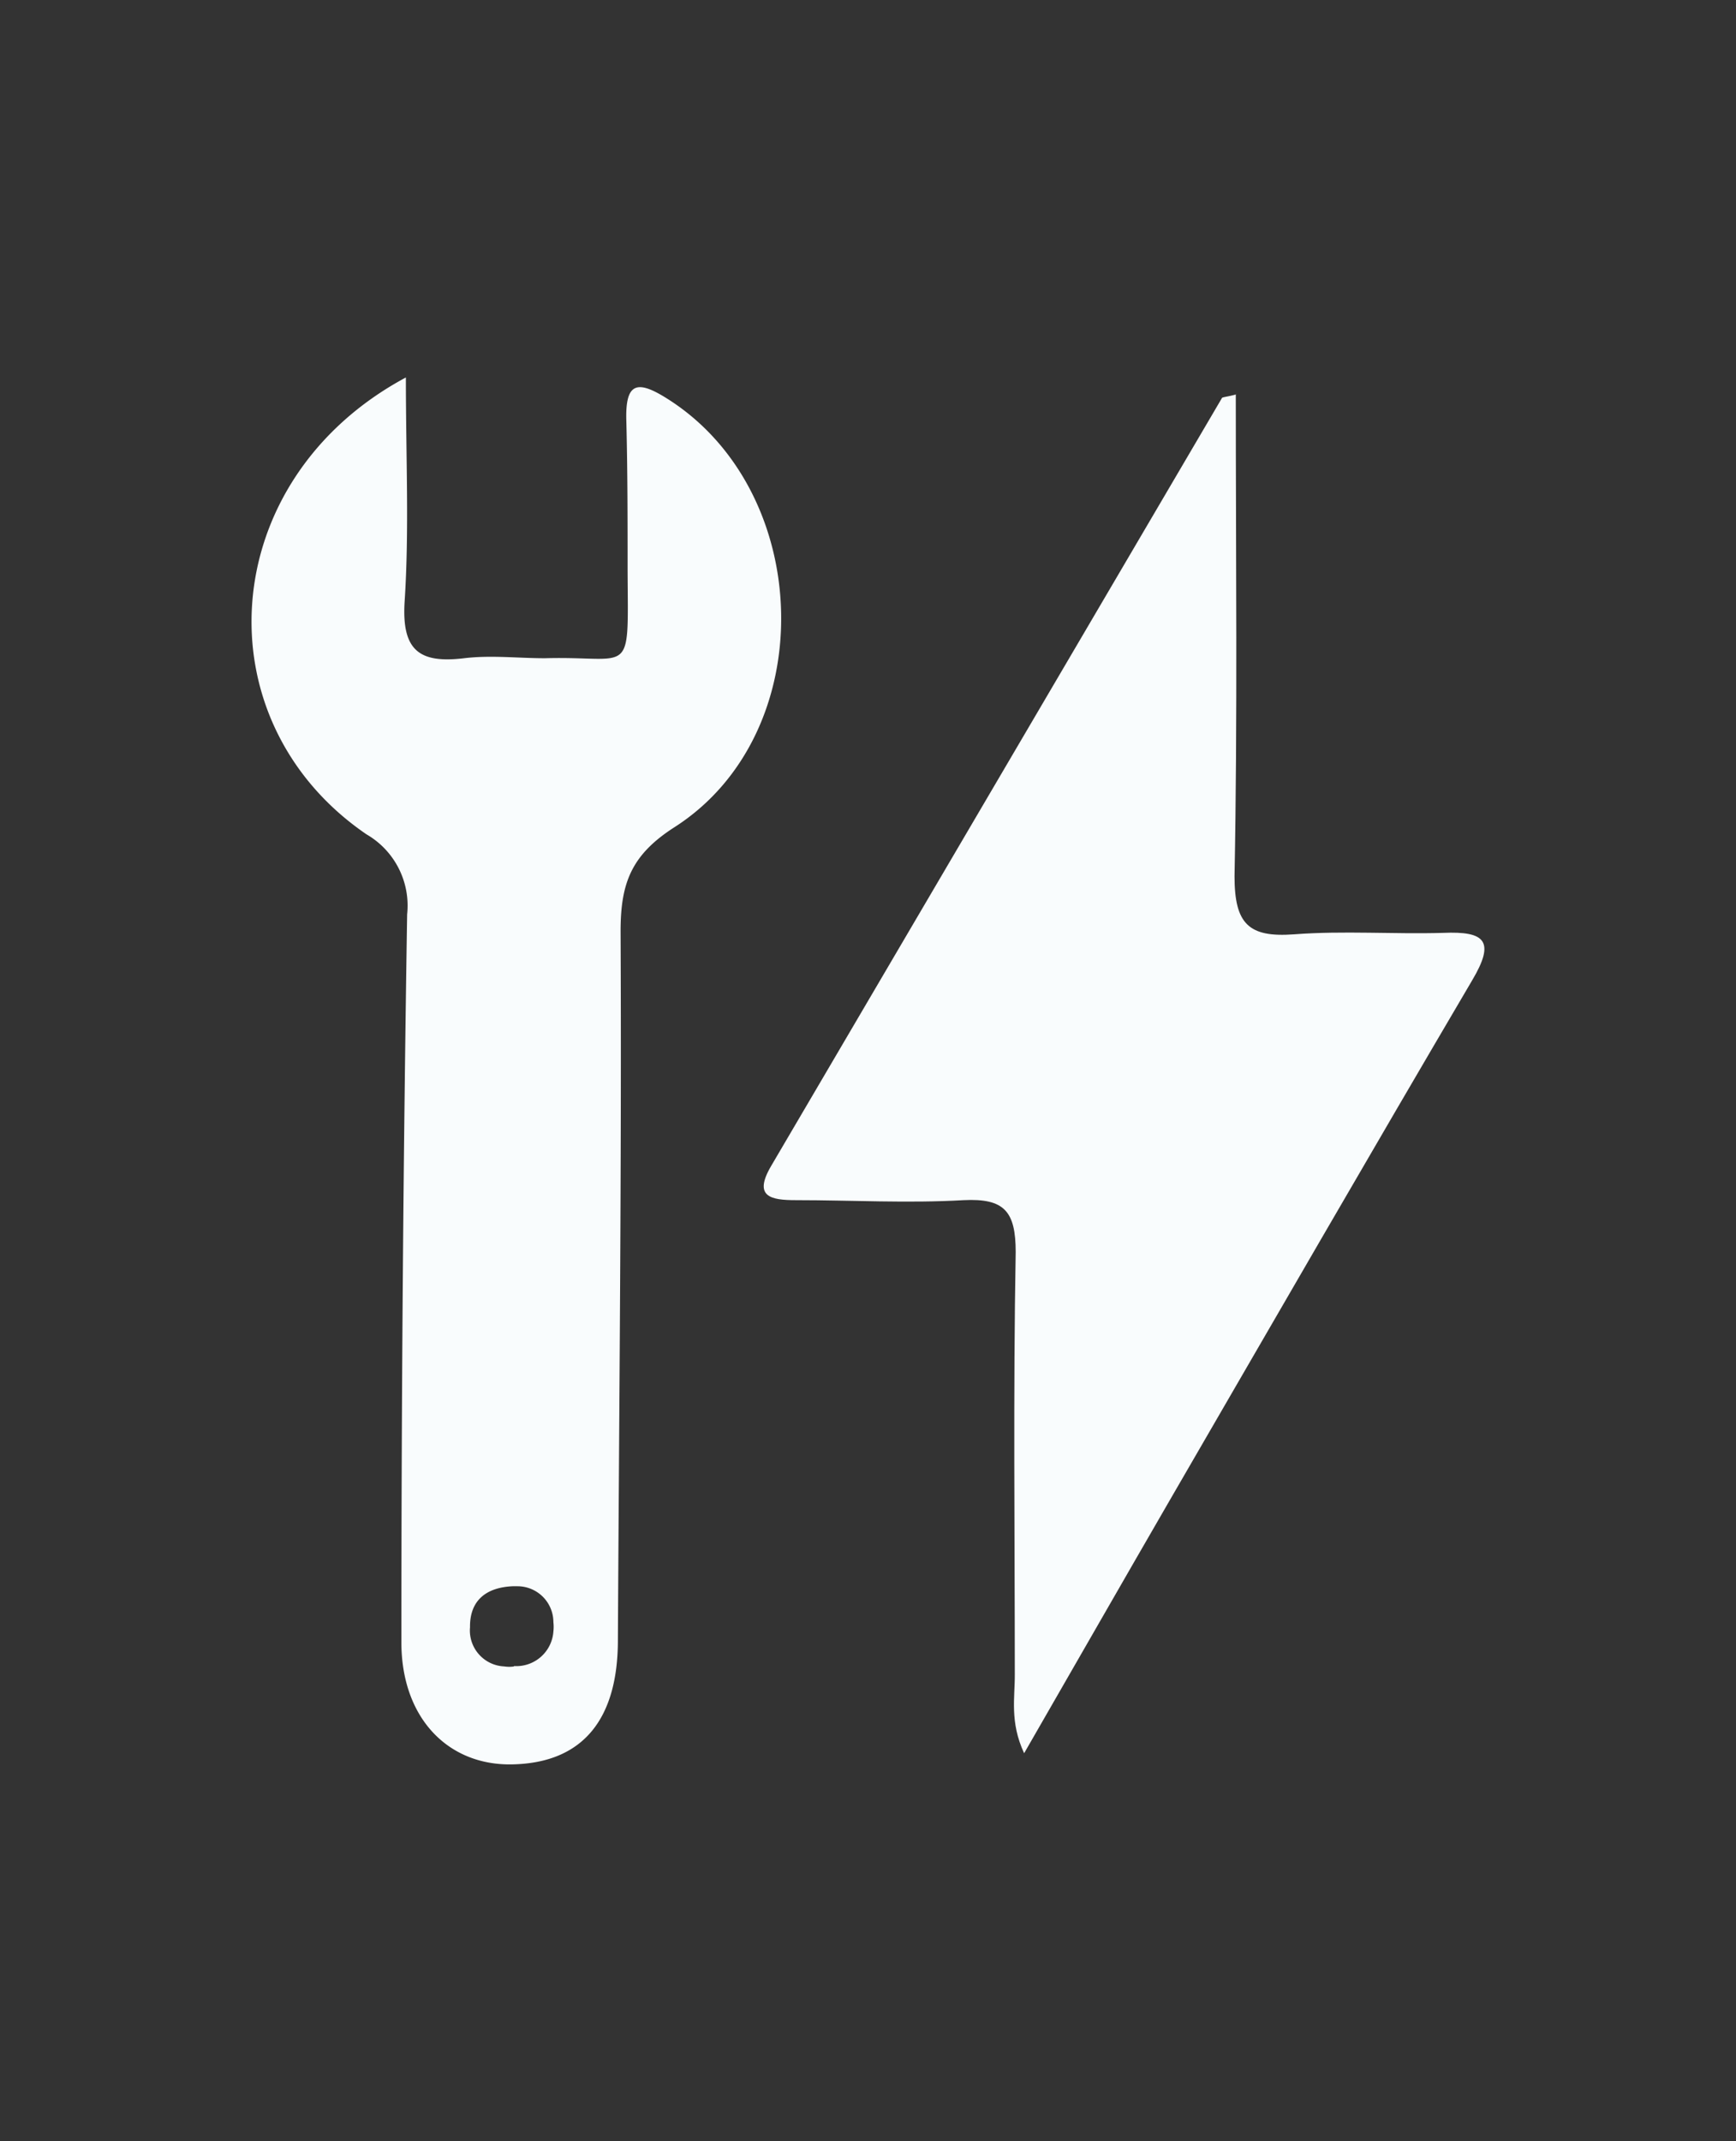 <svg id="Layer_1" data-name="Layer 1" xmlns="http://www.w3.org/2000/svg" viewBox="0 0 96.62 119.13"><rect x="0" y="0" width="96.62" height="119.13" fill="#333333" stroke="none"/><defs><style>.cls-1{fill:#f9fcfd;}</style></defs><g id="Group_254" data-name="Group 254"><path id="Path_87" data-name="Path 87" class="cls-1" d="M68.78,21.94c0,9.12.1,18-.07,26.81,0,2.65.78,3.42,3.32,3.23,2.75-.21,5.53,0,8.29-.08,2.34-.1,2.92.45,1.61,2.65-5.65,9.6-11.22,19.25-16.81,28.89C62.48,88,59.87,92.56,57,97.54c-.81-1.74-.51-3.1-.52-4.39,0-7.83-.09-15.66.05-23.49,0-2.28-.64-3-2.9-2.89-3.1.18-6.22,0-9.33,0-1.4,0-2.4-.18-1.37-1.92L68,22.16c0-.07.21-.06.82-.22"/><path id="Path_88" data-name="Path 88" class="cls-1" d="M22.59,21c0,4.49.19,8.49-.07,12.47-.17,2.72.82,3.45,3.31,3.15,1.48-.18,3,0,4.5,0,4.92-.14,4.63,1.19,4.6-4.89,0-2.76,0-5.53-.07-8.3-.07-2.19.62-2.31,2.34-1.21,8.14,5.2,8.48,18.59.34,23.8-2.42,1.55-3,3.13-3,5.79.06,13.14-.08,26.29-.15,39.43,0,4.47-2,6.84-5.87,6.92-3.58.08-6.19-2.58-6.18-6.82q0-20.23.32-40.47a4.58,4.58,0,0,0-2.26-4.45C11.12,40.08,12,26.68,22.59,21m6,71.69a2.07,2.07,0,0,0,2.21-1.92,2.27,2.27,0,0,0,0-.52,2,2,0,0,0-2-2l-.27,0c-1.52.07-2.39.83-2.37,2.28a2,2,0,0,0,1.9,2.18,1.79,1.79,0,0,0,.56,0"/></g></svg>